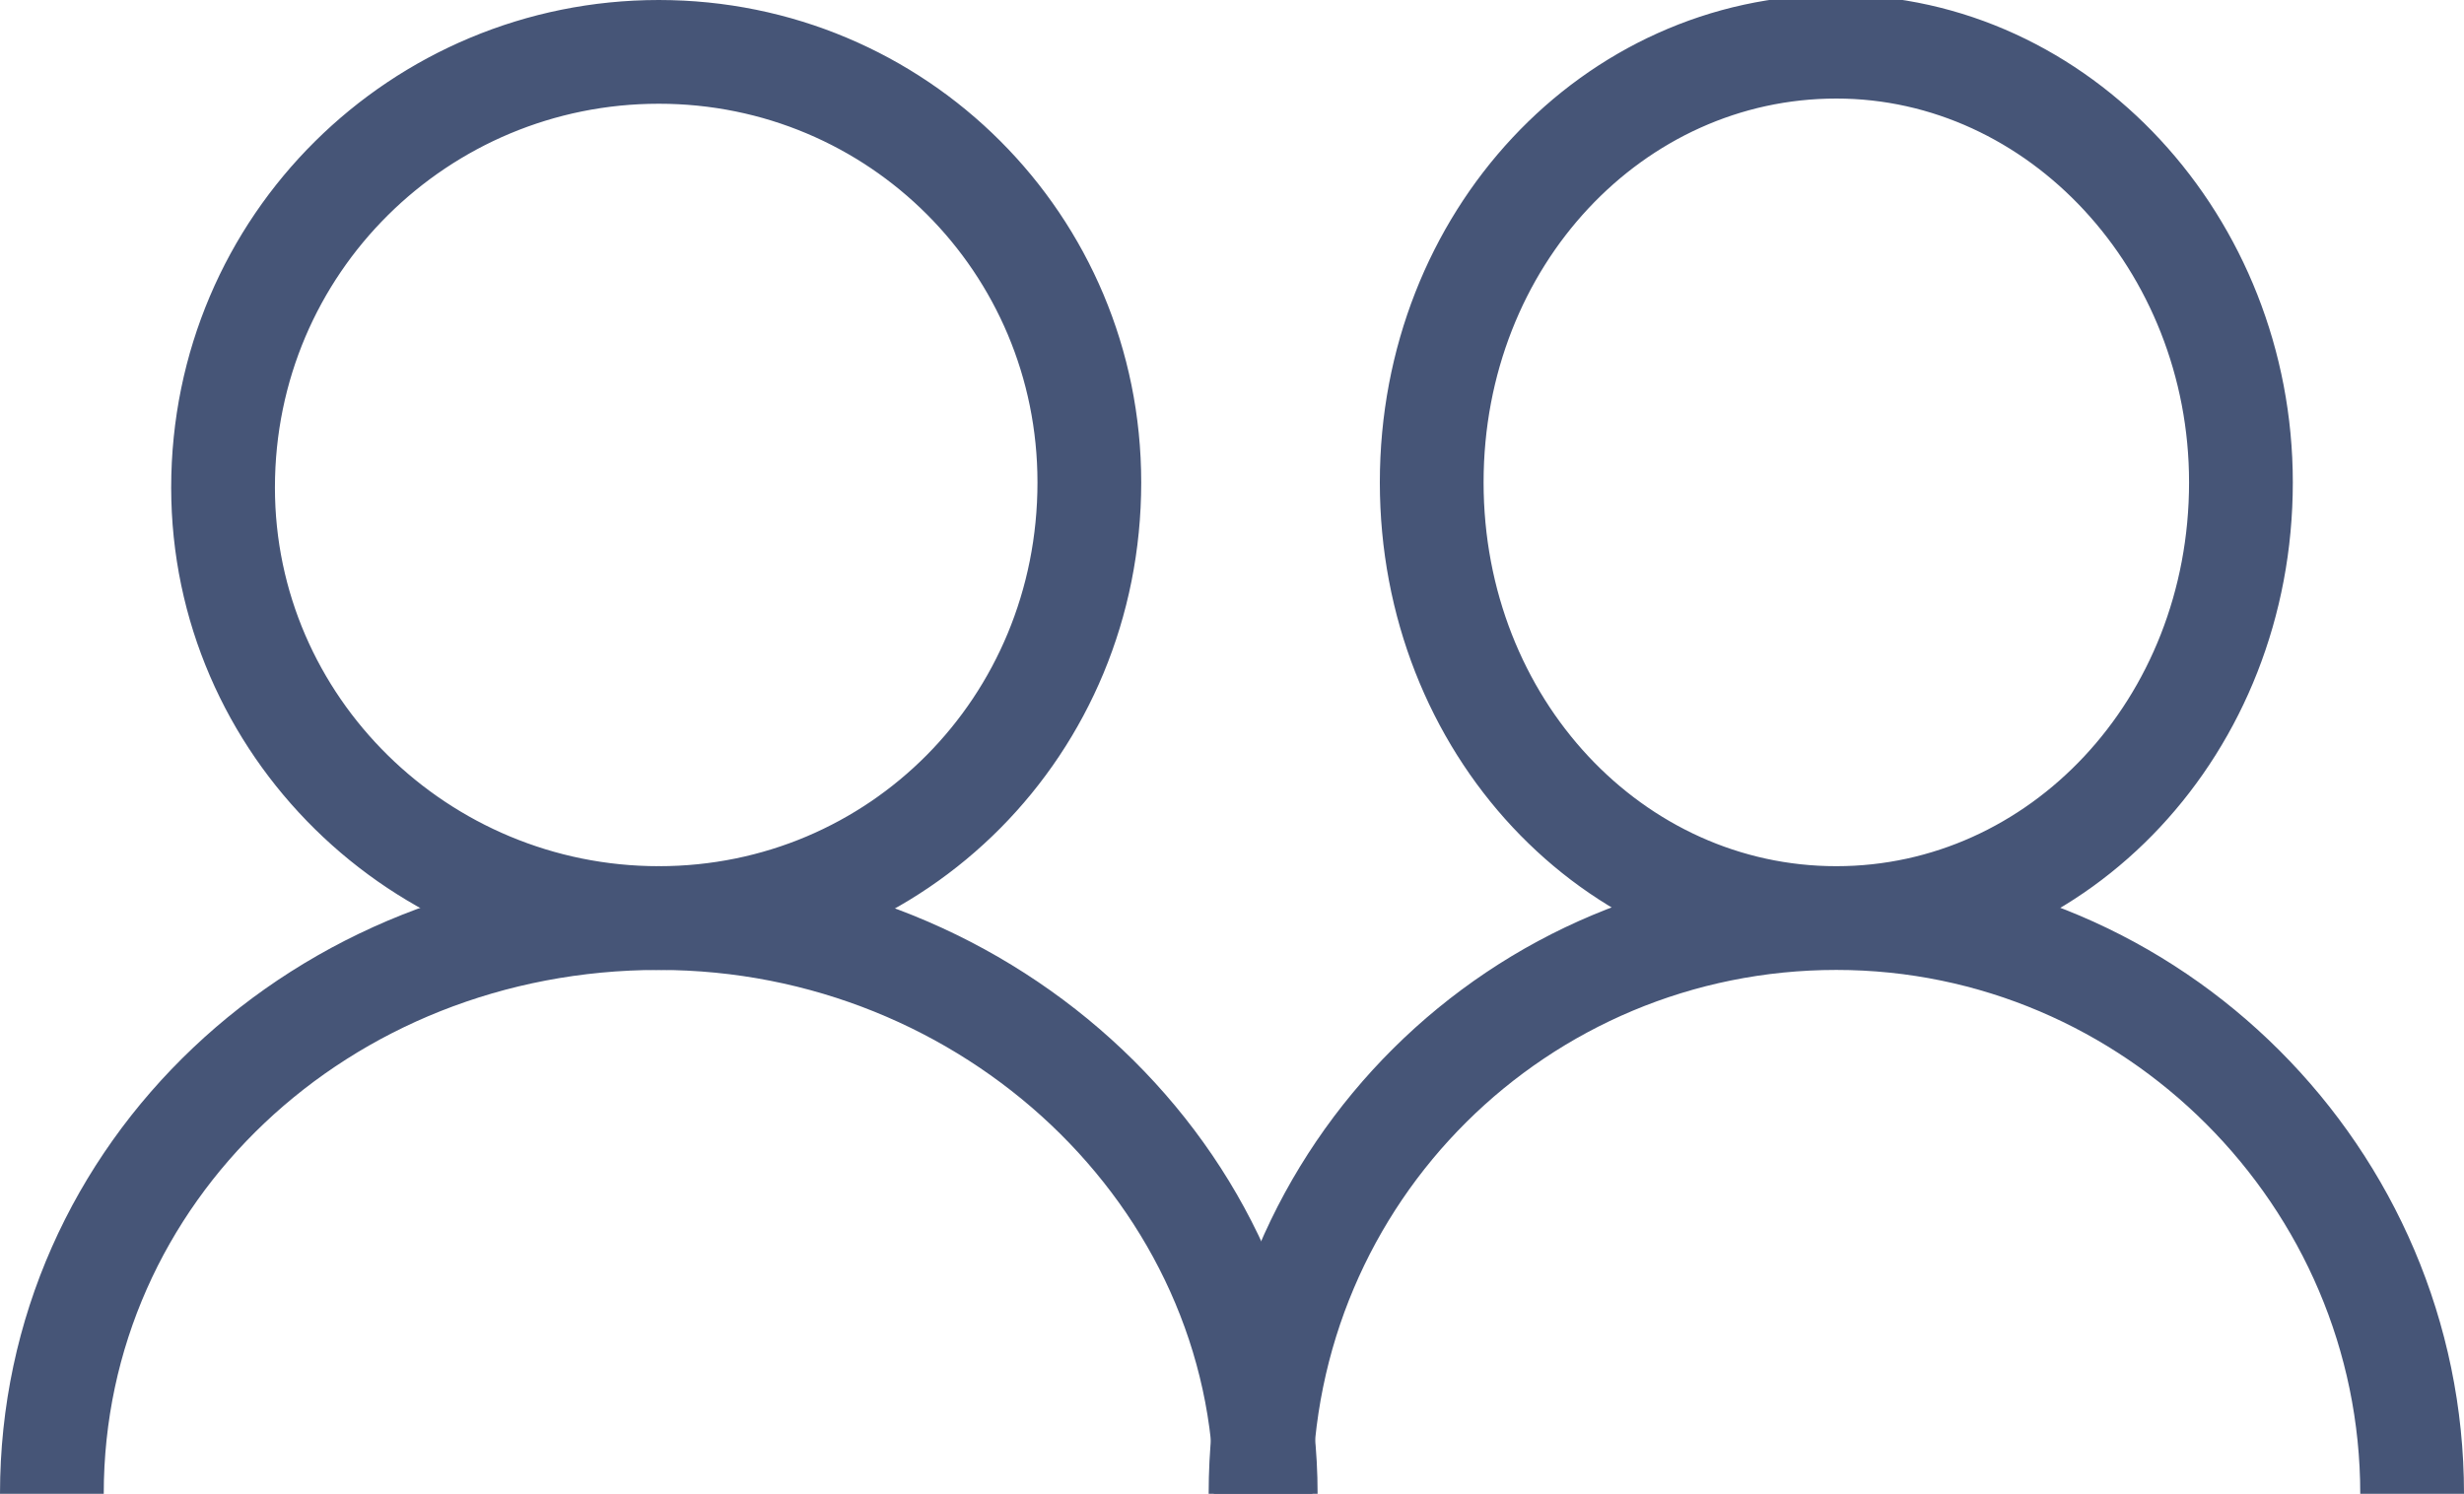 <?xml version="1.0" encoding="utf-8"?>
<!-- Generator: Adobe Illustrator 27.9.0, SVG Export Plug-In . SVG Version: 6.00 Build 0)  -->
<svg version="1.1" id="Livello_1" xmlns="http://www.w3.org/2000/svg" xmlns:xlink="http://www.w3.org/1999/xlink" x="0px" y="0px"
	 viewBox="0 0 47.5 28.8" style="enable-background:new 0 0 47.5 28.8;" xml:space="preserve">
<style type="text/css">
	.st0{fill:none;stroke:#465577;stroke-width:2;stroke-miterlimit:10;}
</style>
<g>
	<path class="st0" d="M35.4,17.7c4.3,0,7.8-3.7,7.8-8.4c0-4.6-3.5-8.4-7.8-8.4c-4.3,0-7.8,3.7-7.8,8.4C27.6,14,31.1,17.7,35.4,17.7z
		 M24.3,28.8c0-6.2,5-11.1,11.1-11.1c6.1,0,11.1,5,11.1,11.1 M12.7,17.7c4.6,0,8.3-3.7,8.3-8.4C21,4.7,17.3,1,12.7,1
		S4.3,4.7,4.3,9.4C4.3,14,8.1,17.7,12.7,17.7z"/>
	<path class="st0" d="M1,28.8c0-6.2,5.2-11.1,11.7-11.1c6.4,0,11.7,5,11.7,11.1"/>
</g>
</svg>
